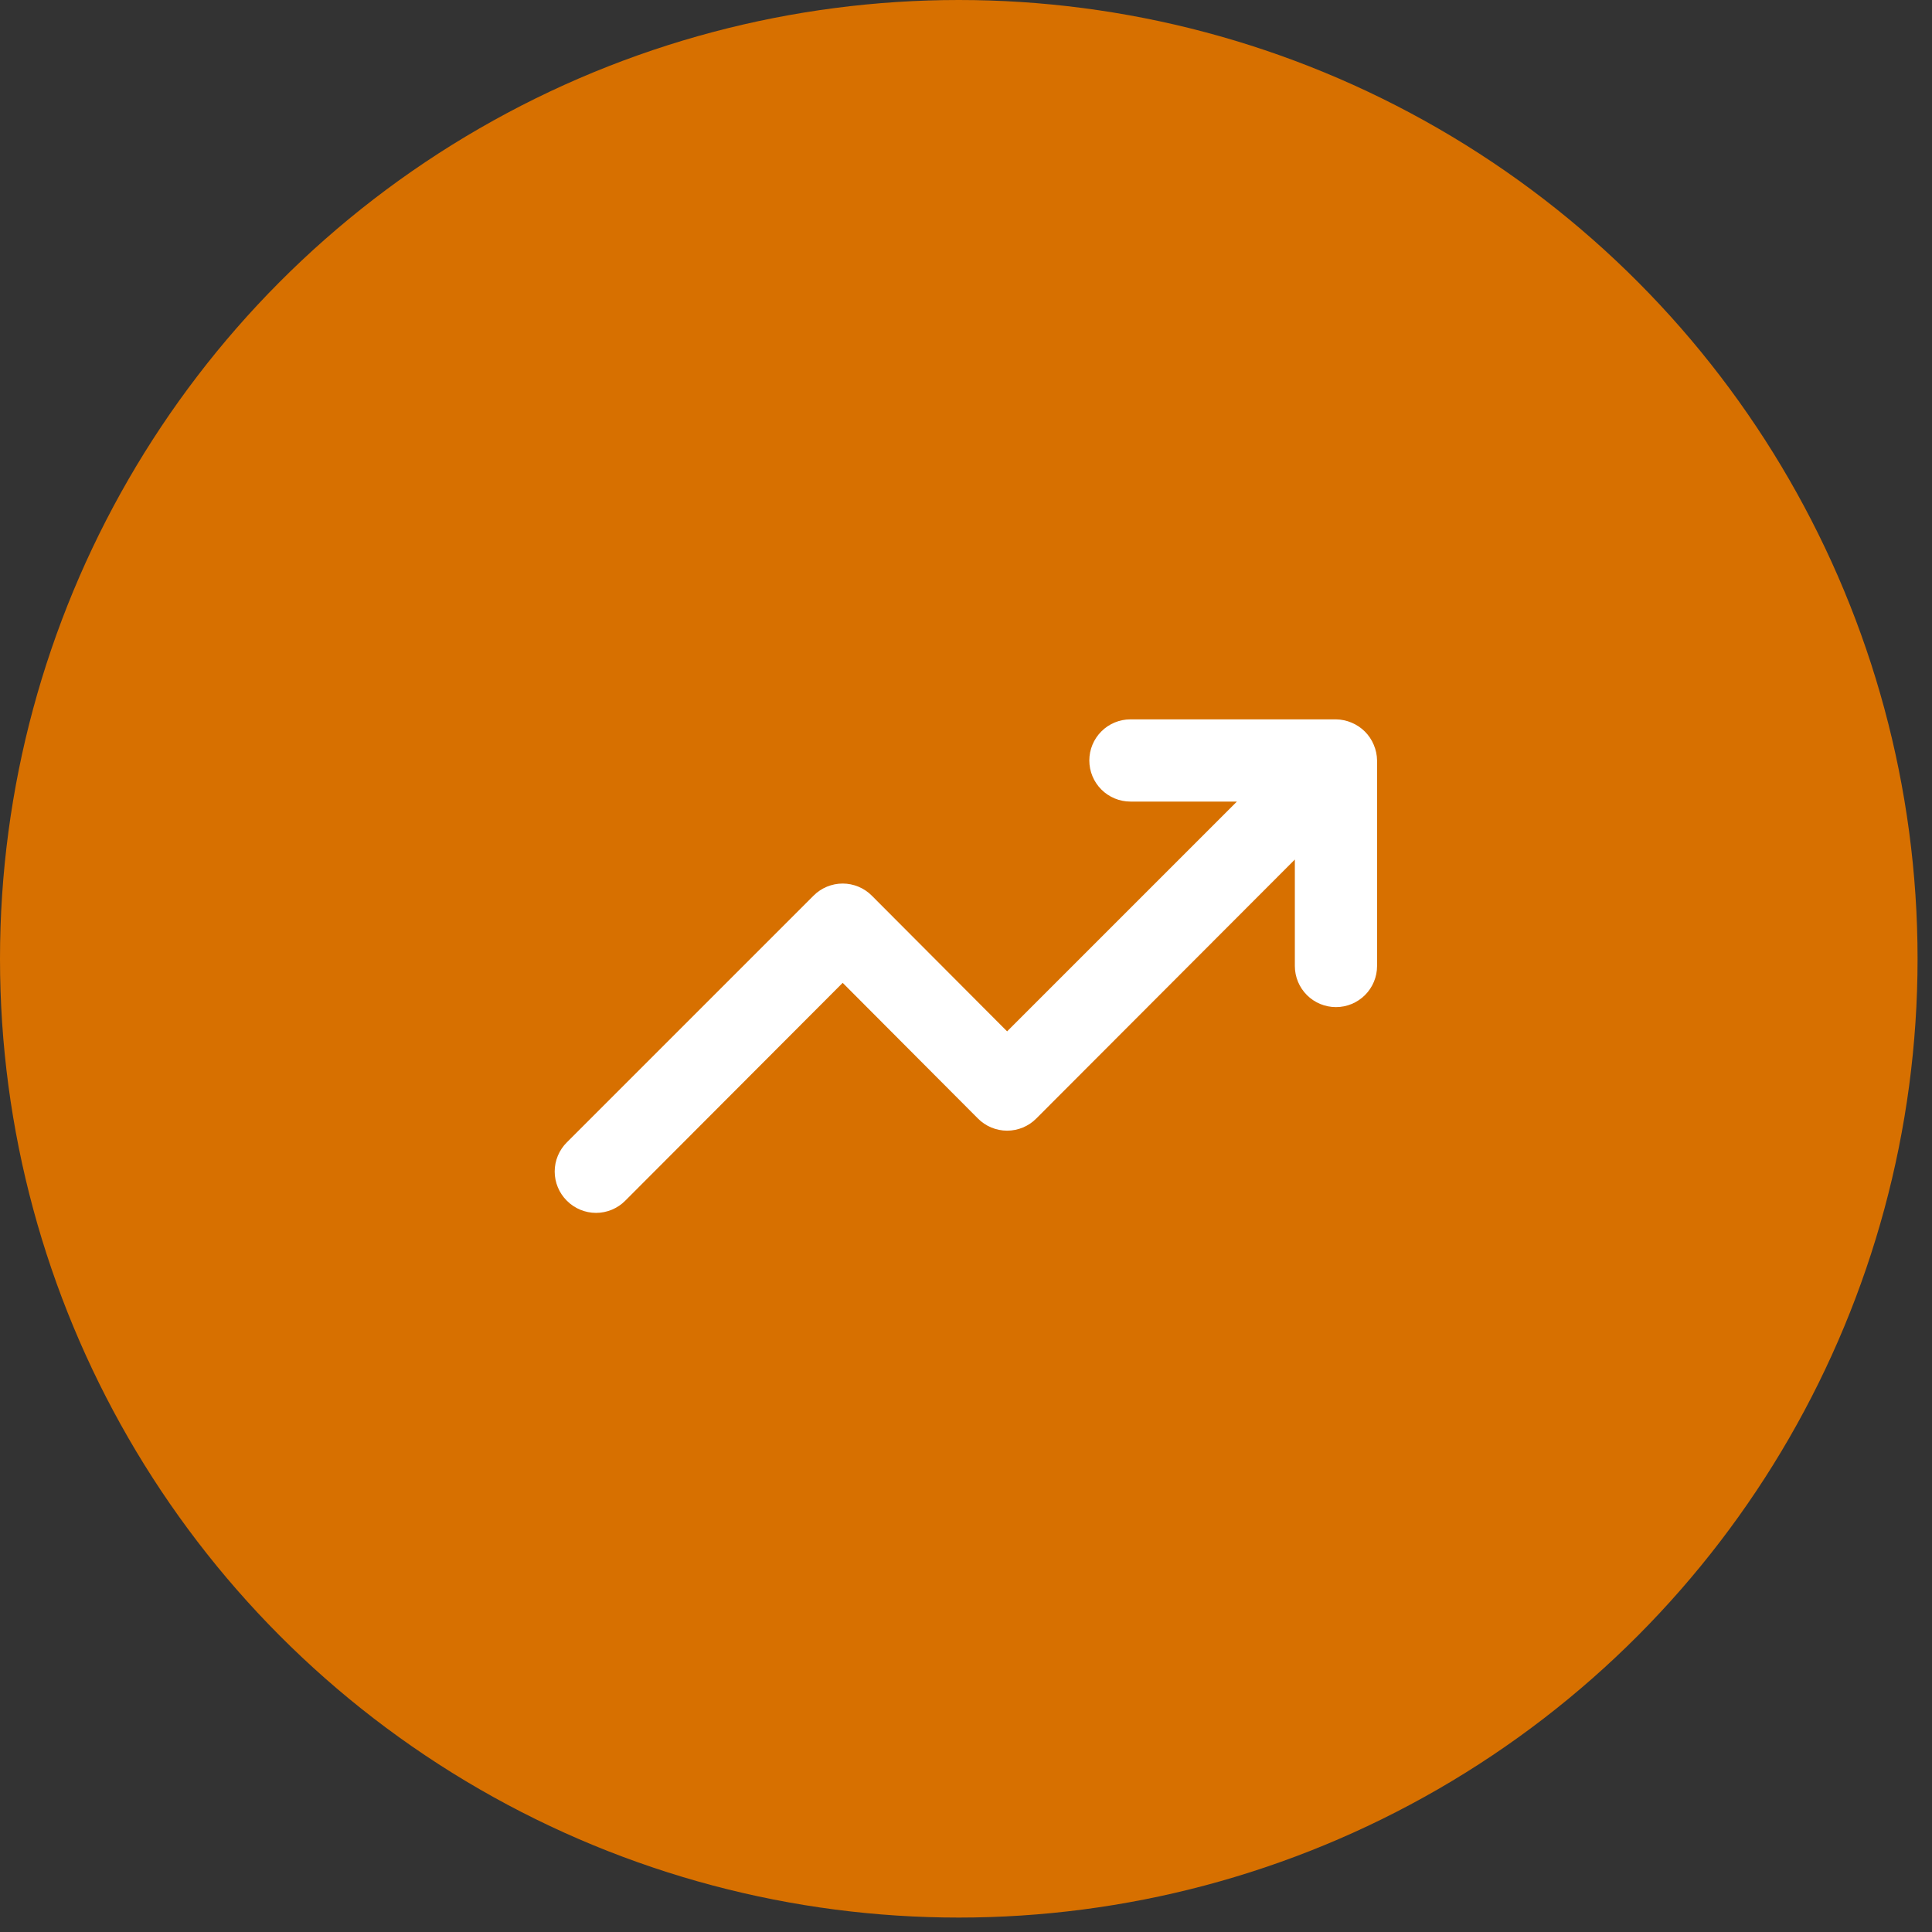 <svg width="94" height="94" viewBox="0 0 94 94" fill="none" xmlns="http://www.w3.org/2000/svg">
<rect x="0" y="0" width="94" height="94" fill="#333333" stroke="none"/>
<circle cx="46.649" cy="46.649" r="46.649" fill="#D77000"/>
<path d="M66.84 36.24C66.637 35.751 66.249 35.363 65.76 35.16C65.519 35.057 65.261 35.003 65 35H55C54.469 35 53.961 35.211 53.586 35.586C53.211 35.961 53 36.47 53 37C53 37.53 53.211 38.039 53.586 38.414C53.961 38.789 54.469 39 55 39H60.18L49 50.18L42.42 43.58C42.234 43.392 42.013 43.244 41.769 43.142C41.525 43.041 41.264 42.988 41 42.988C40.736 42.988 40.474 43.041 40.231 43.142C39.987 43.244 39.766 43.392 39.58 43.58L27.58 55.58C27.392 55.766 27.244 55.987 27.142 56.231C27.041 56.475 26.988 56.736 26.988 57C26.988 57.264 27.041 57.525 27.142 57.769C27.244 58.013 27.392 58.234 27.58 58.42C27.766 58.608 27.987 58.756 28.231 58.858C28.474 58.959 28.736 59.012 29 59.012C29.264 59.012 29.525 58.959 29.769 58.858C30.013 58.756 30.234 58.608 30.42 58.42L41 47.82L47.58 54.42C47.766 54.608 47.987 54.756 48.231 54.858C48.474 54.959 48.736 55.012 49 55.012C49.264 55.012 49.525 54.959 49.769 54.858C50.013 54.756 50.234 54.608 50.42 54.42L63 41.82V47C63 47.53 63.211 48.039 63.586 48.414C63.961 48.789 64.469 49 65 49C65.53 49 66.039 48.789 66.414 48.414C66.789 48.039 67 47.53 67 47V37C66.997 36.739 66.942 36.48 66.84 36.24Z" fill="white"/>
</svg>
